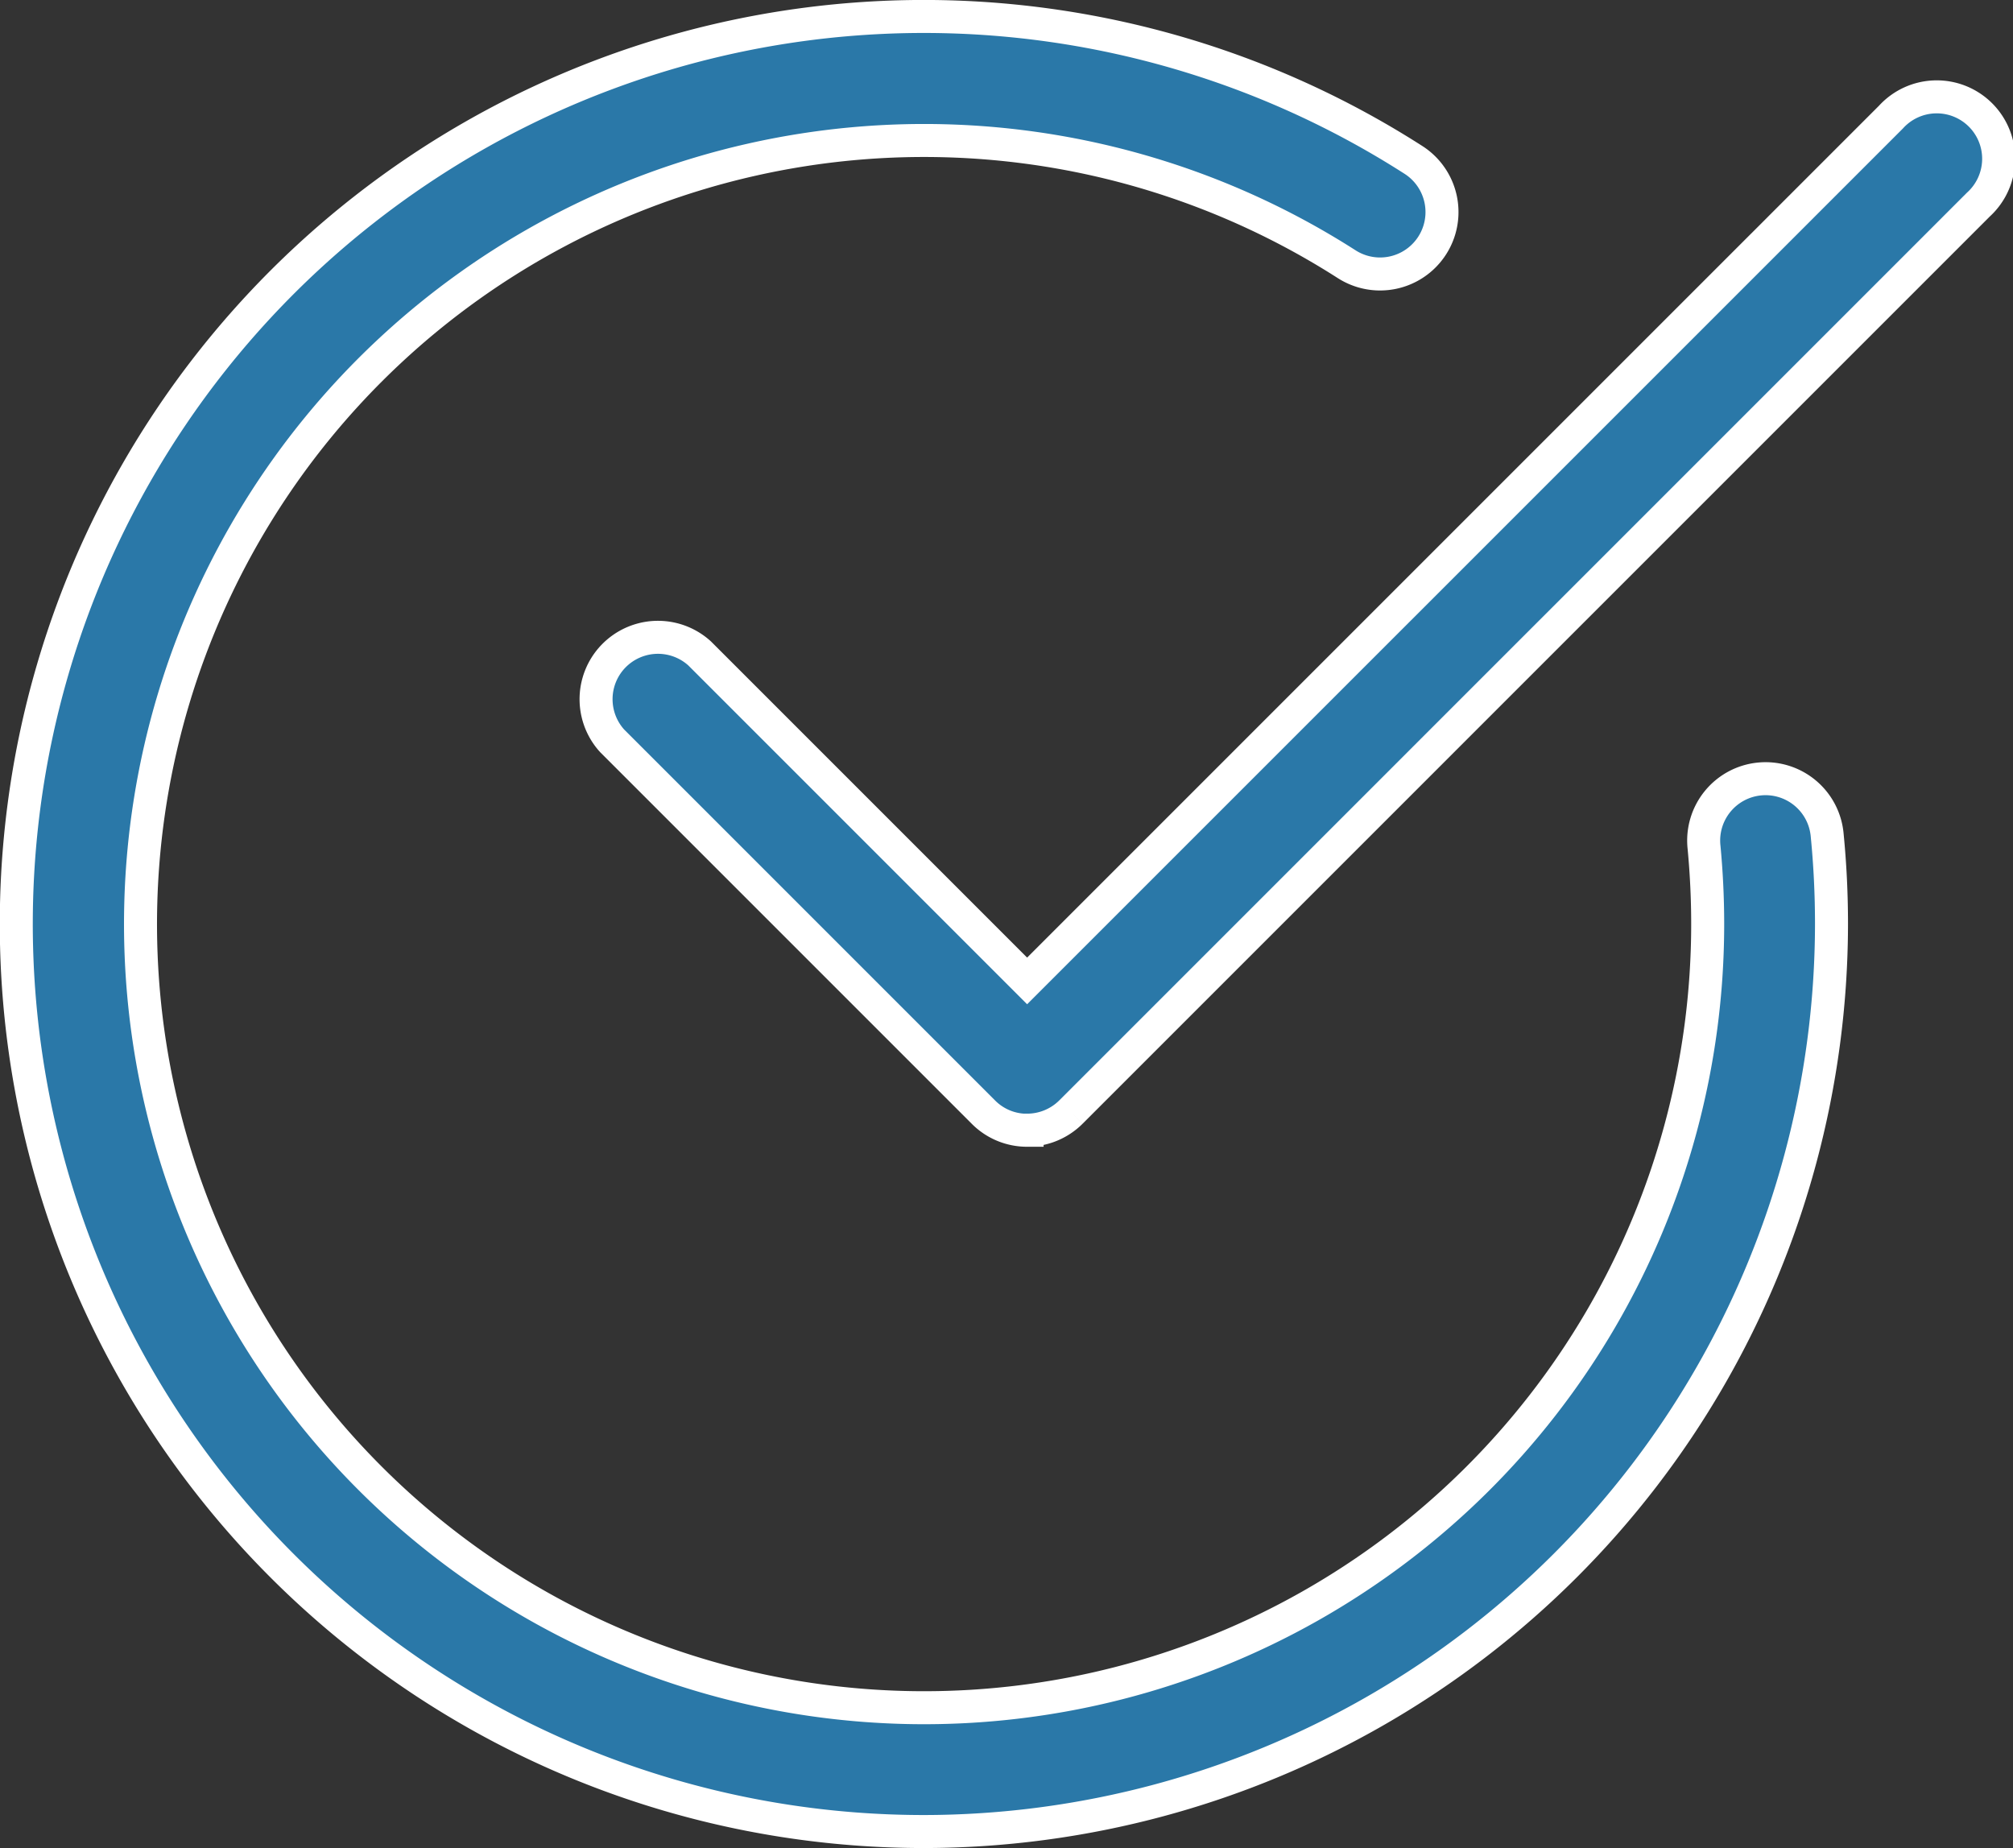 <svg xmlns="http://www.w3.org/2000/svg" width="61" height="55.998" viewBox="0 0 61 55.998"><rect x="0" y="0" width="61" height="55.998" fill="#333333" stroke="none"/><g transform="translate(0.5 0.499)"><path d="M27.5,55A27.5,27.5,0,1,1,42.334,4.348a1.876,1.876,0,0,1-2.027,3.158A23.745,23.745,0,1,0,51.248,27.5c0-.783-.038-1.558-.11-2.32a1.875,1.875,0,1,1,3.732-.363Q55,26.142,55,27.5A27.531,27.531,0,0,1,27.5,55Zm0,0" fill="#2a78a8" stroke="#fff" stroke-width="1"></path><path d="M30.624,33.75A1.861,1.861,0,0,1,29.3,33.2L18.05,21.95A1.876,1.876,0,0,1,20.7,19.3l9.925,9.925L56.8,3.051A1.876,1.876,0,1,1,59.451,5.7l-27.5,27.5a1.878,1.878,0,0,1-1.327.547Zm0,0" fill="#2a78a8" stroke="#fff" stroke-width="1"></path></g></svg>